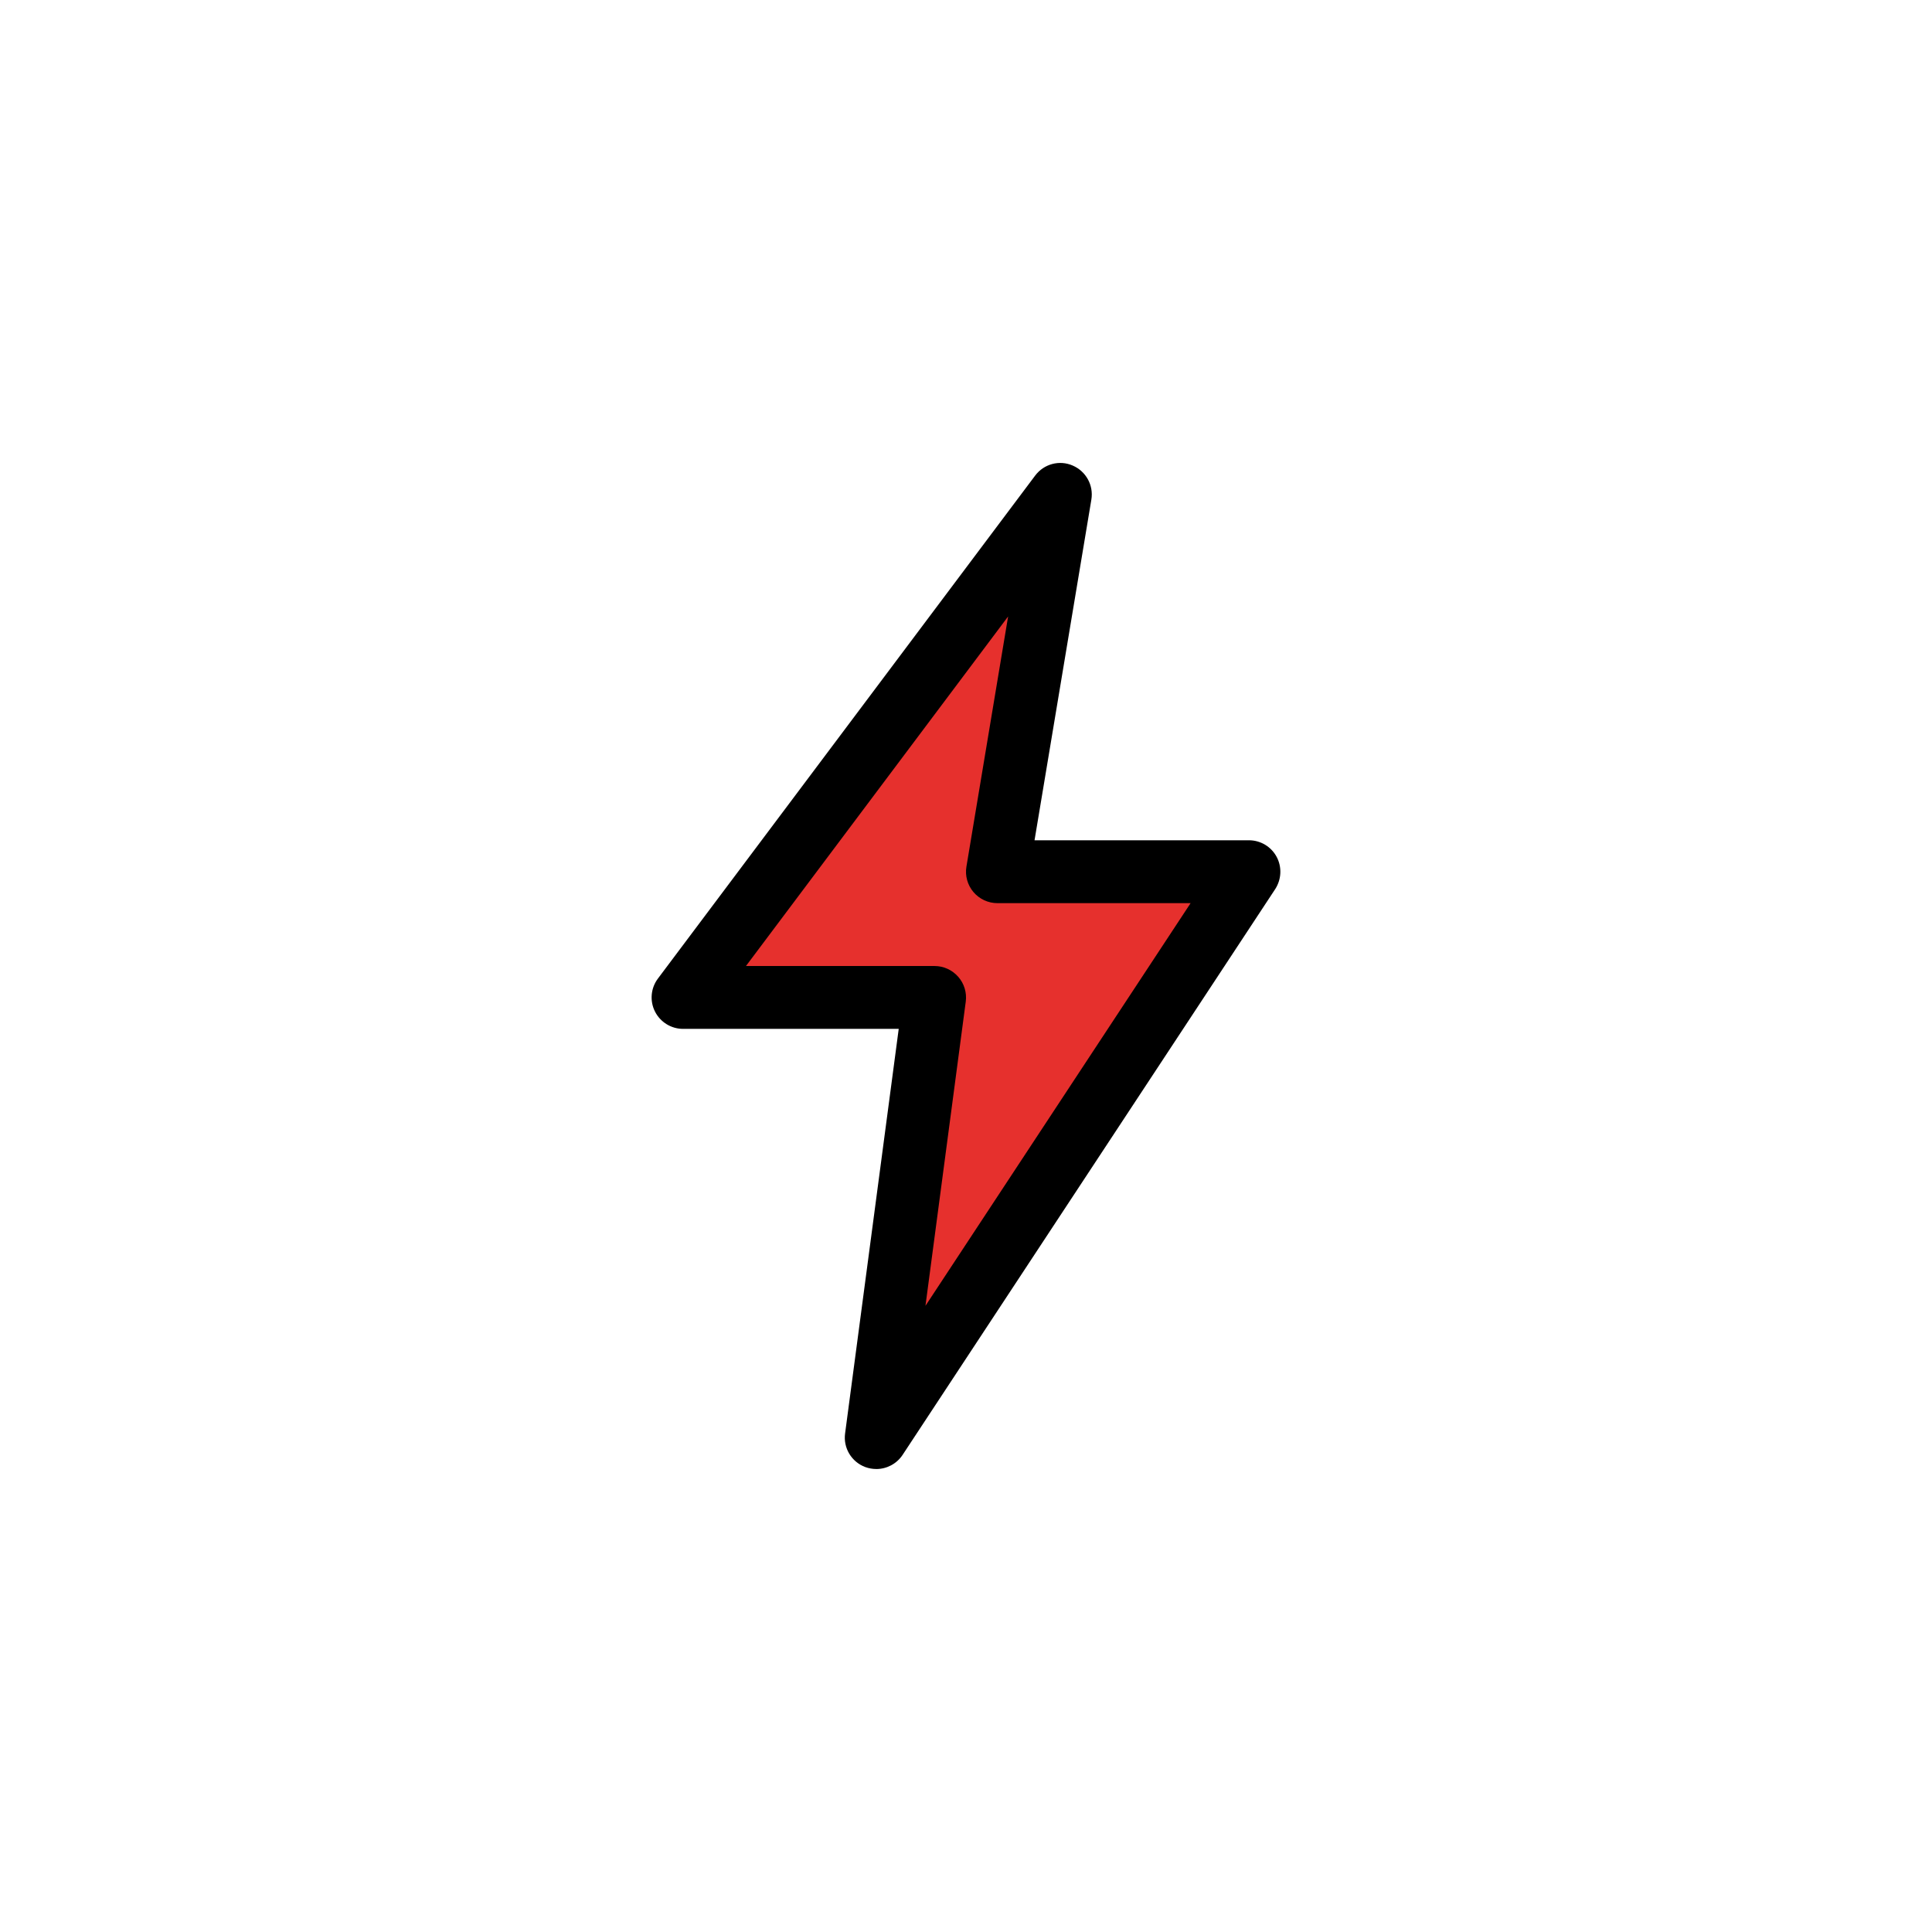 <?xml version="1.0" encoding="UTF-8"?>
<svg id="svg2259" xmlns="http://www.w3.org/2000/svg" viewBox="0 0 682.67 682.67">
  <defs>
    <style>
      .cls-1 {
        fill: #e6302d;
      }
    </style>
  </defs>
  <polygon class="cls-1" points="242.99 345.67 376.05 173.08 353.39 306.62 443.54 308.55 323.5 477.29 331.69 350.5 242.99 345.67"/>
  <path d="M309.63,519.07c-1.31,0-2.6-.22-3.89-.69-4.87-1.82-7.82-6.75-7.13-11.86l18.95-142.97h-76.2c-4.2,0-8.04-2.38-9.93-6.13s-1.49-8.26,1.04-11.64l133.3-177.73c3.09-4.13,8.58-5.6,13.26-3.55,4.71,2.02,7.44,6.98,6.6,12.04l-20.08,120.37h75.76c4.09,0,7.84,2.24,9.78,5.84,1.93,3.6,1.73,7.95-.49,11.4l-131.68,199.95c-2.11,3.18-5.64,4.98-9.29,4.98h0ZM263.58,341.34h66.65c3.22,0,6.24,1.4,8.35,3.8,2.11,2.38,3.09,5.6,2.67,8.78l-14.24,107.49,93.69-142.28h-68.25c-3.27,0-6.35-1.42-8.49-3.93-2.11-2.49-3.02-5.8-2.47-9l14.73-88.38-92.64,123.53Z"/>
</svg>